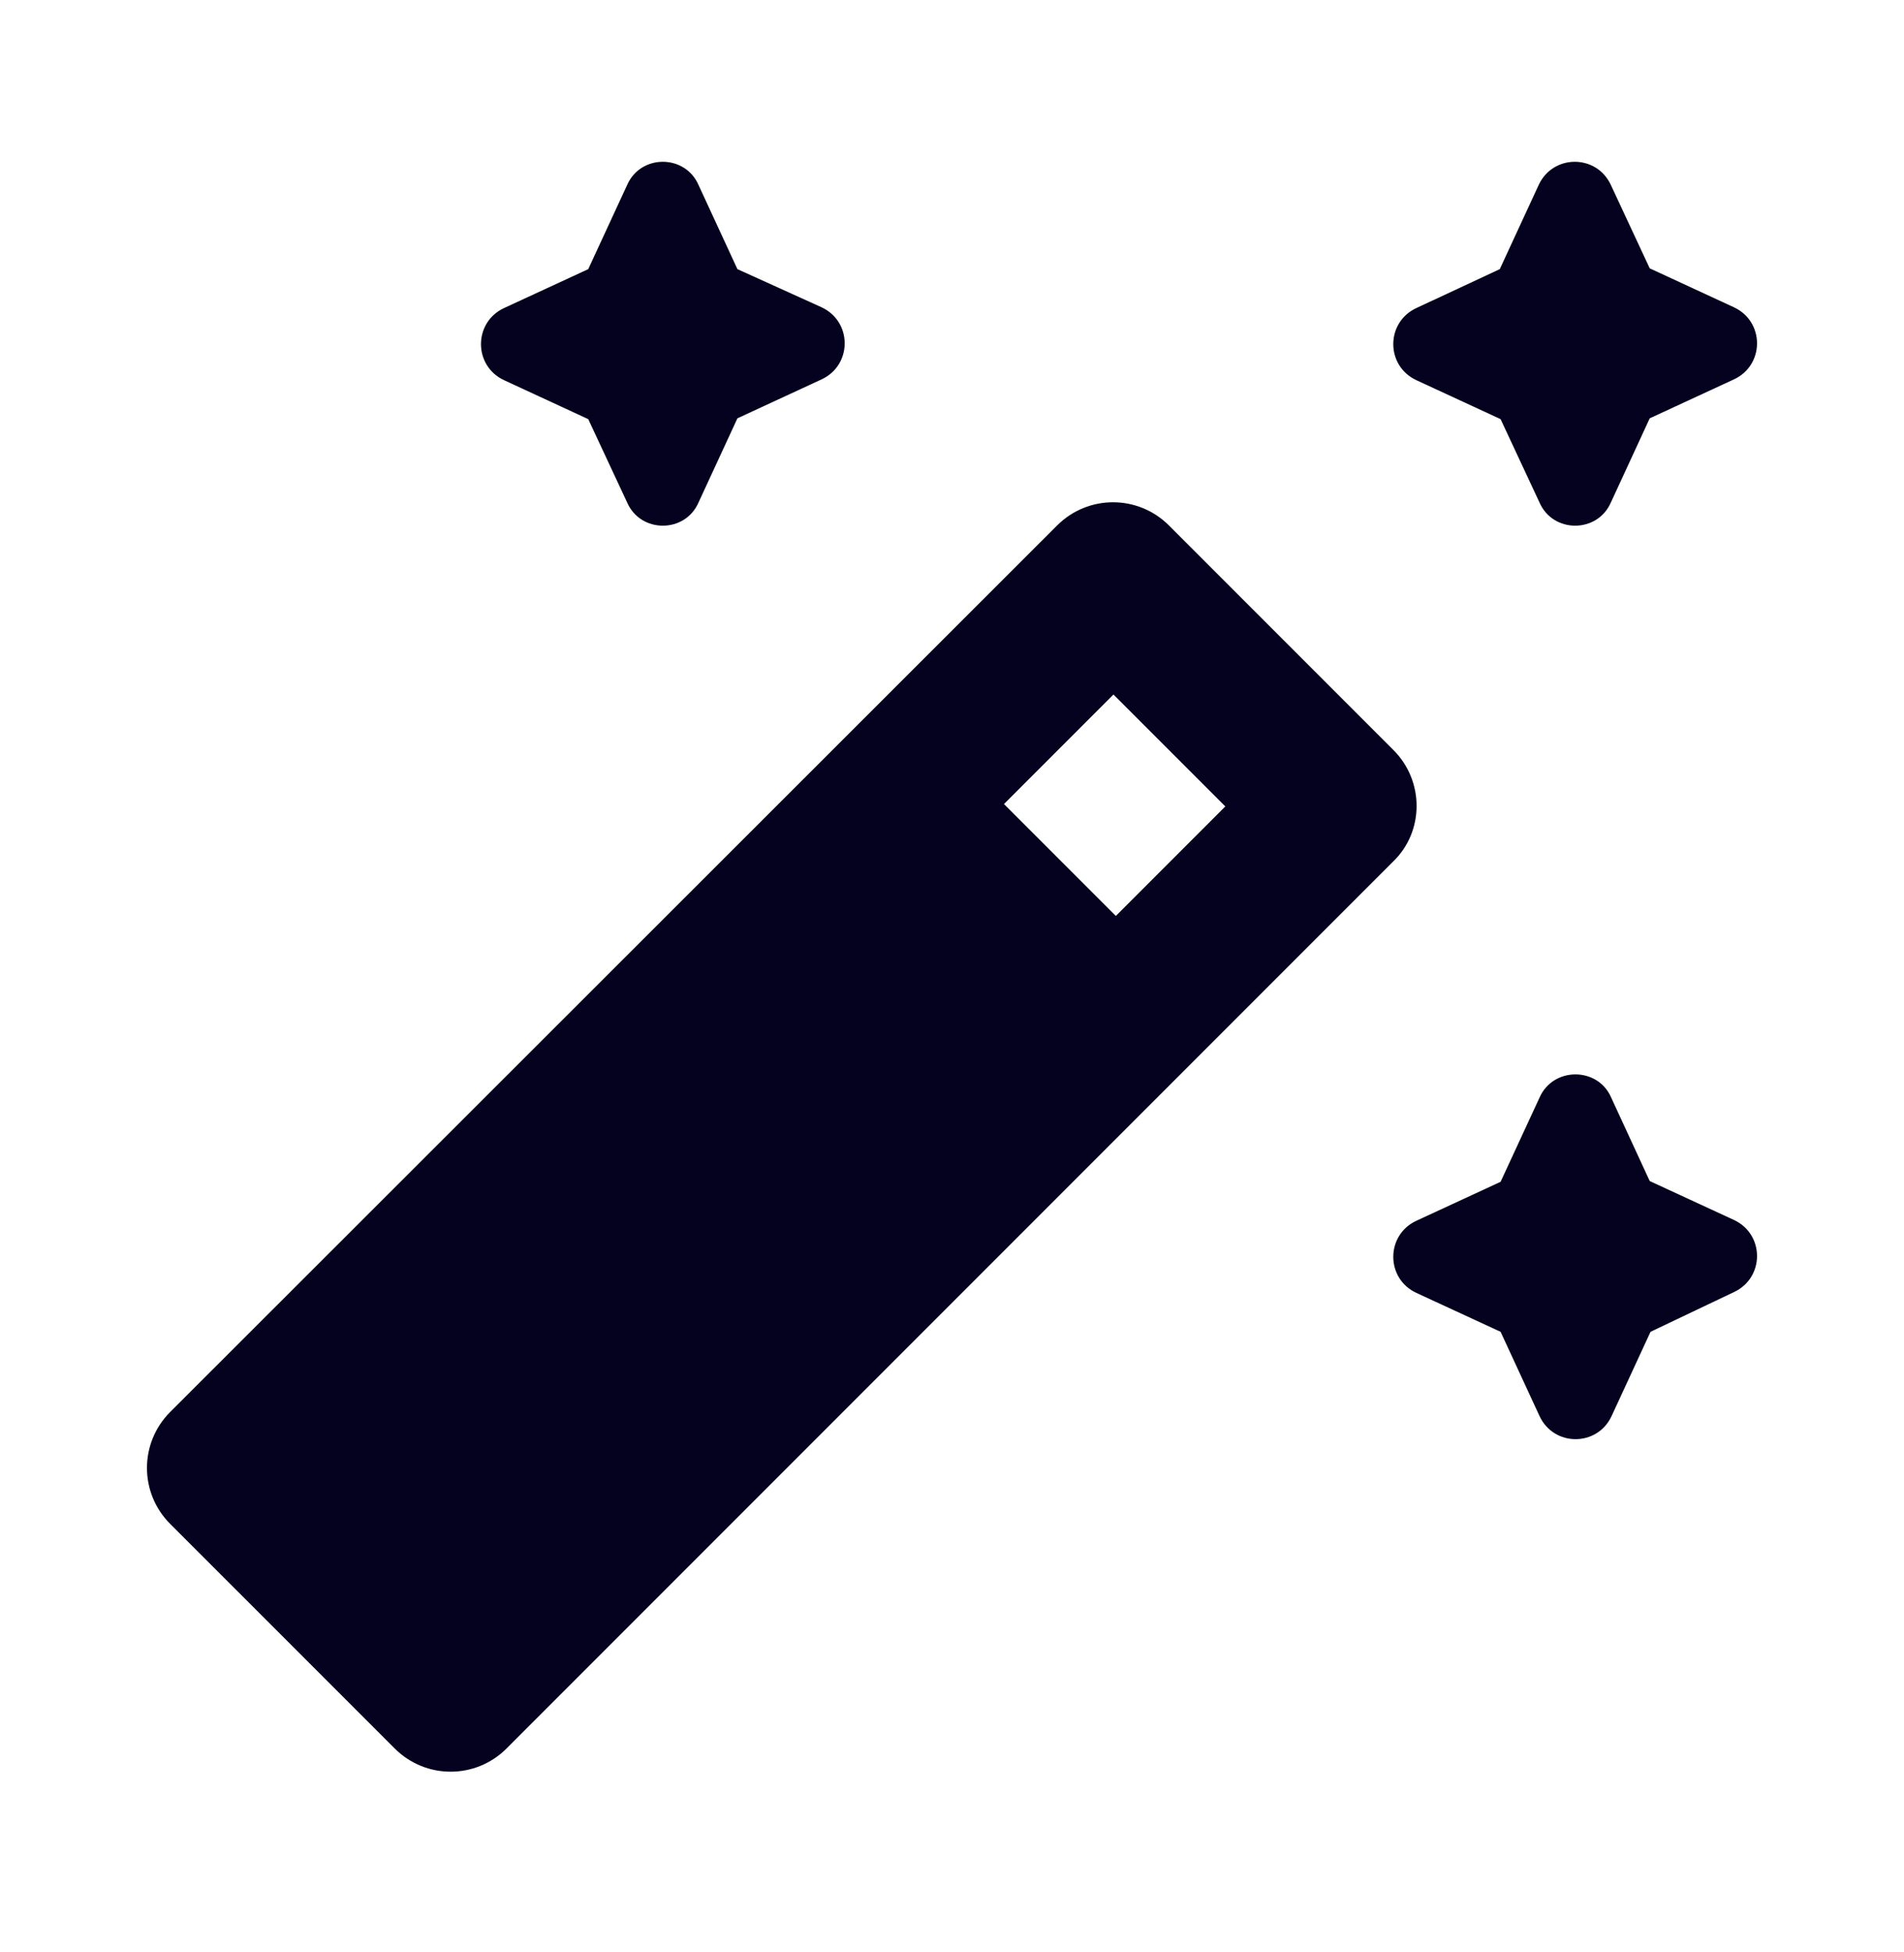 <svg width="40" height="41" viewBox="0 0 40 41" fill="none" xmlns="http://www.w3.org/2000/svg">
<path d="M33.842 10.552L34.658 8.785L36.425 7.968C37.075 7.668 37.075 6.752 36.425 6.452L34.658 5.635L33.842 3.885C33.542 3.235 32.625 3.235 32.325 3.885L31.508 5.652L29.758 6.468C29.108 6.768 29.108 7.685 29.758 7.985L31.525 8.802L32.342 10.552C32.625 11.202 33.558 11.202 33.842 10.552Z" fill="#04021E"/>
<path d="M14.675 10.552L15.492 8.785L17.258 7.968C17.908 7.668 17.908 6.752 17.258 6.452L15.492 5.652L14.675 3.885C14.392 3.235 13.458 3.235 13.175 3.885L12.358 5.652L10.592 6.468C9.942 6.768 9.942 7.685 10.592 7.985L12.358 8.802L13.175 10.552C13.458 11.202 14.392 11.202 14.675 10.552Z" fill="#04021E"/>
<path d="M32.342 23.052L31.525 24.818L29.758 25.635C29.108 25.935 29.108 26.852 29.758 27.152L31.525 27.968L32.342 29.735C32.642 30.385 33.558 30.385 33.858 29.735L34.675 27.968L36.425 27.135C37.075 26.835 37.075 25.918 36.425 25.618L34.658 24.802L33.842 23.035C33.558 22.402 32.625 22.402 32.342 23.052Z" fill="#04021E"/>
<path d="M29.275 15.752L24.558 11.035C23.908 10.385 22.858 10.385 22.208 11.035L3.575 29.652C2.925 30.302 2.925 31.352 3.575 32.002L8.292 36.718C8.942 37.368 9.992 37.368 10.642 36.718L29.258 18.102C29.925 17.468 29.925 16.402 29.275 15.752ZM23.442 19.235L21.092 16.885L23.392 14.585L25.742 16.935L23.442 19.235Z" fill="#04021E"/>
</svg>
